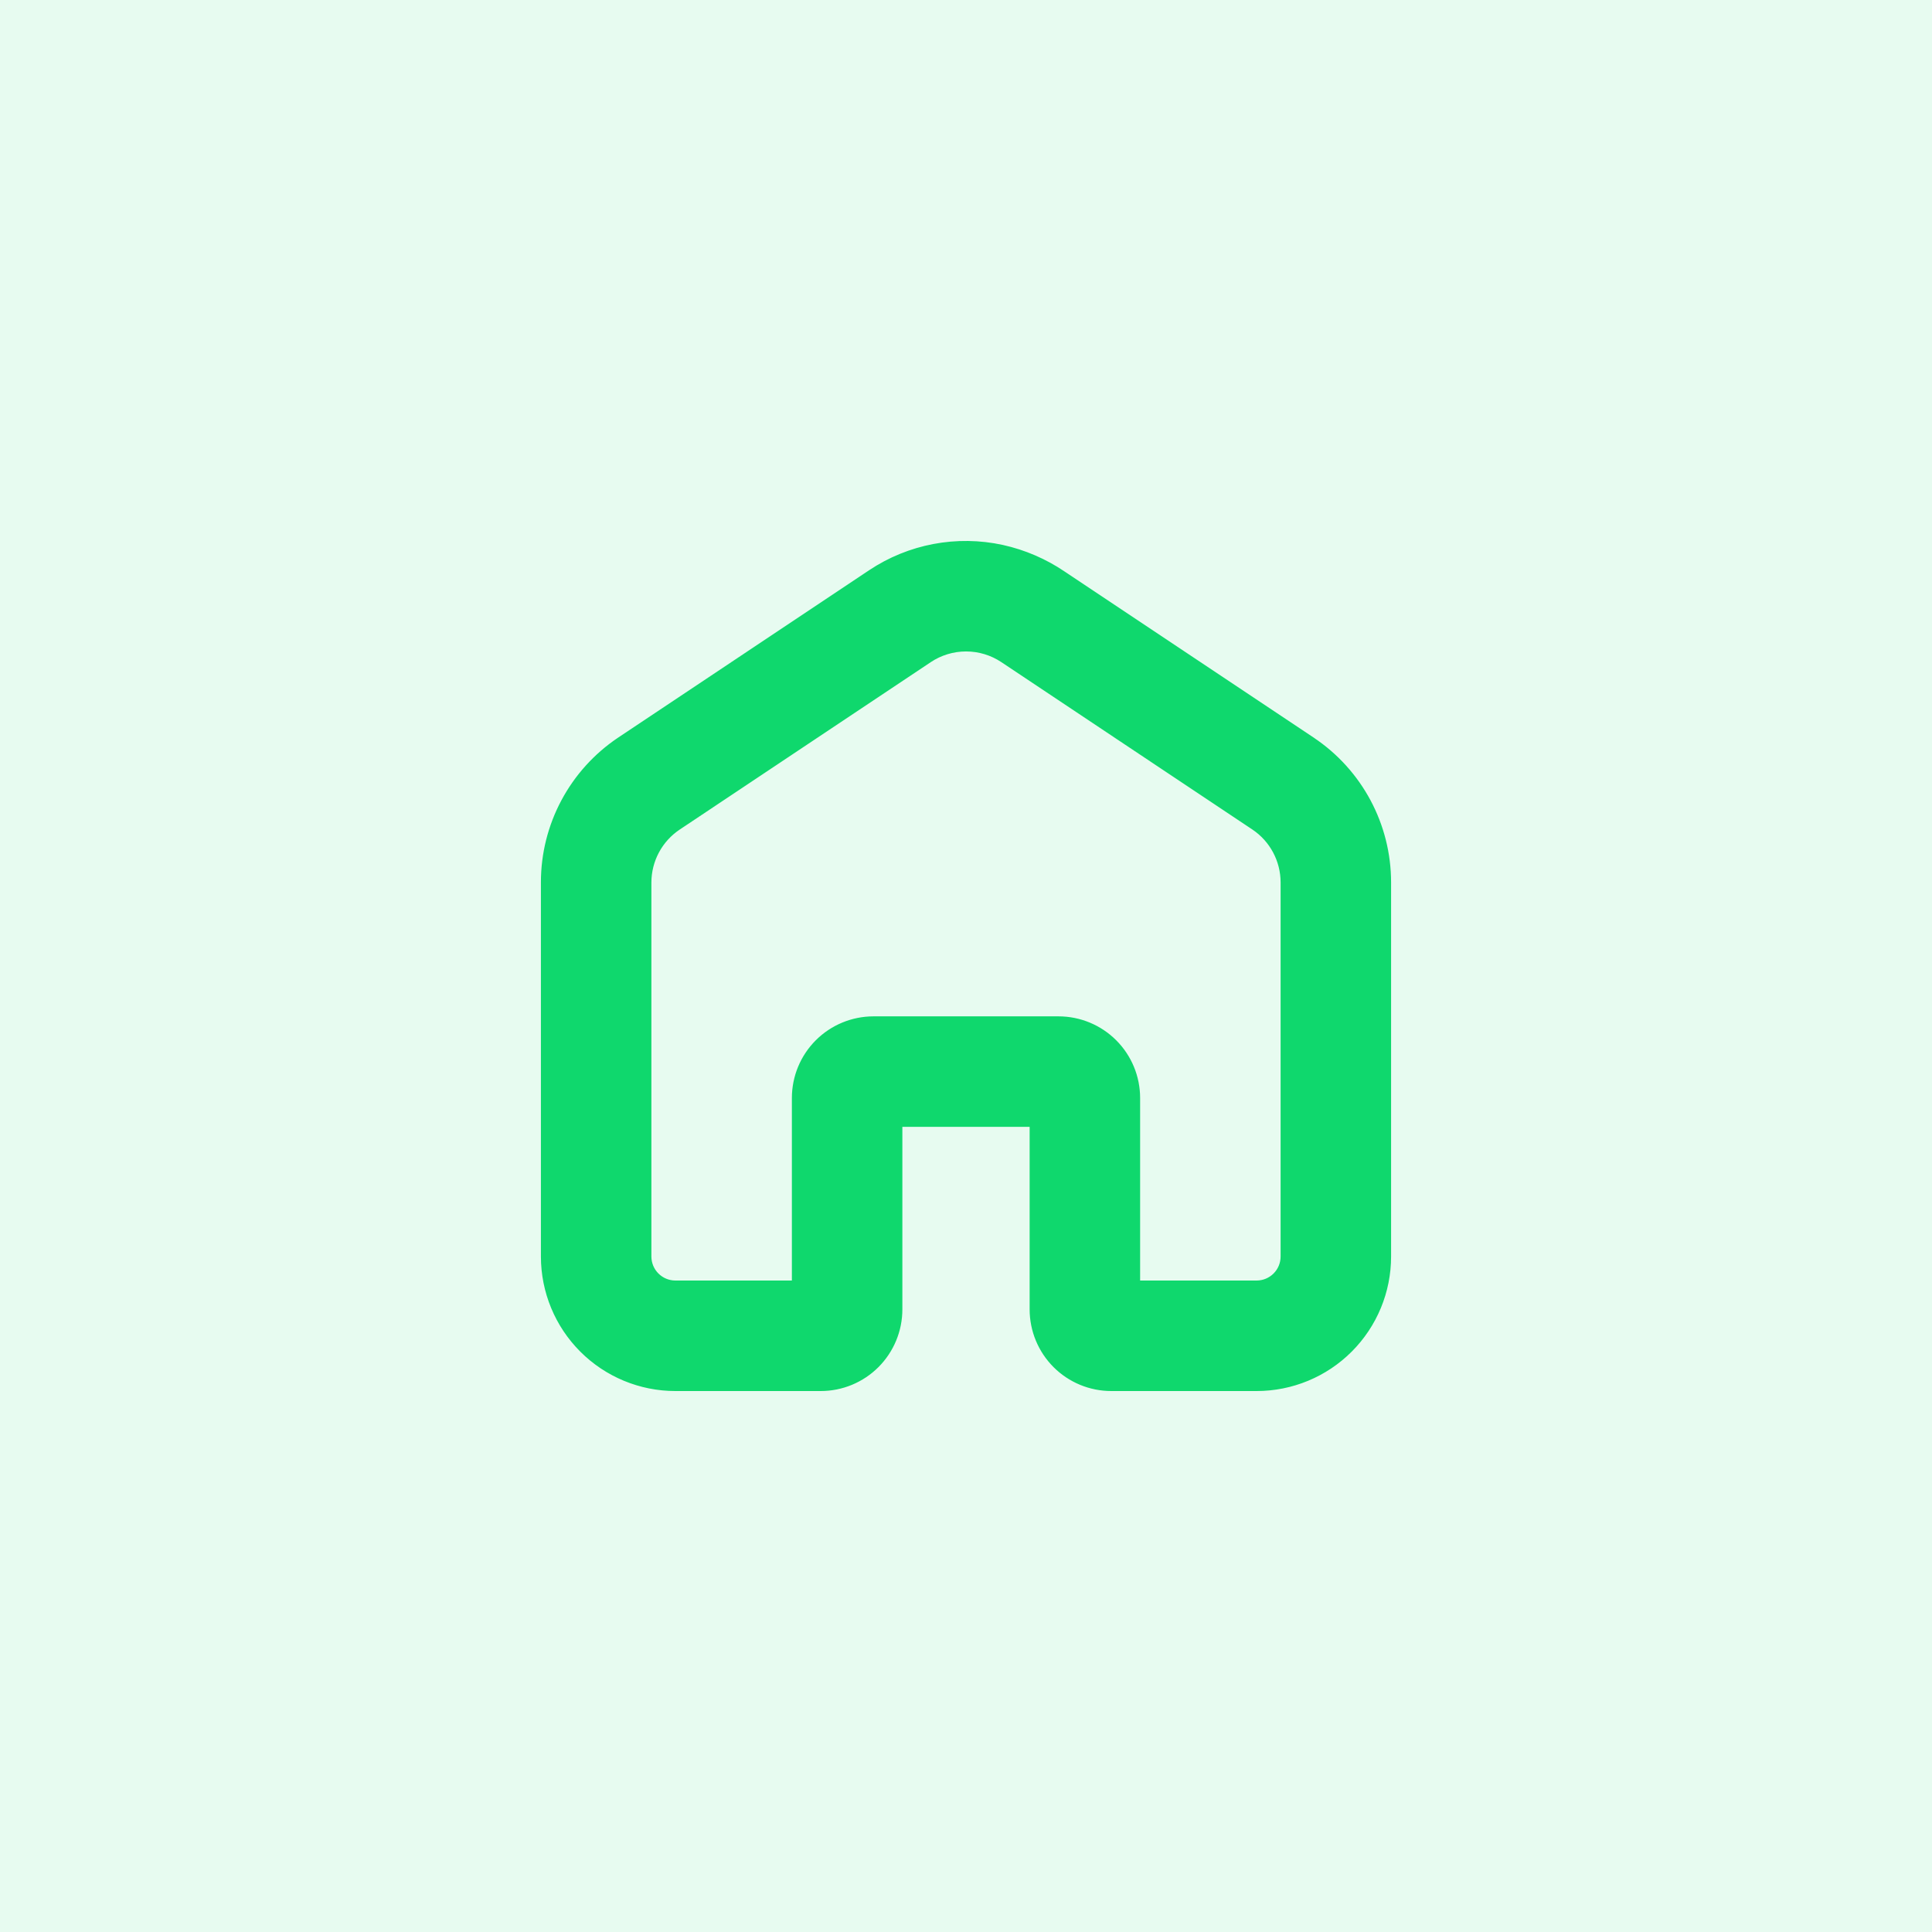 <svg width="80" height="80" viewBox="0 0 80 80" fill="none" xmlns="http://www.w3.org/2000/svg">
<rect width="80" height="80" fill="#E7FBF0"/>
<path d="M54.336 30.622L44.042 23.758C43.275 23.236 42.416 22.865 41.51 22.664C39.622 22.251 37.647 22.625 36.04 23.698L25.648 30.628V30.628C23.677 31.95 22.495 34.167 22.498 36.541V52.031C22.498 53.481 23.074 54.872 24.1 55.898C25.125 56.924 26.517 57.5 27.967 57.5H33.983C34.854 57.5 35.689 57.154 36.304 56.539C36.919 55.923 37.265 55.089 37.265 54.218V46.561H42.735V54.218C42.735 55.089 43.081 55.923 43.696 56.539C44.311 57.154 45.146 57.5 46.016 57.5H52.033C53.483 57.5 54.875 56.924 55.9 55.898C56.926 54.872 57.502 53.481 57.502 52.031V36.541C57.503 34.163 56.315 31.942 54.336 30.623V30.622ZM53.127 52.03C53.127 52.32 53.012 52.599 52.806 52.804C52.601 53.009 52.323 53.124 52.033 53.124H47.11V45.467C47.11 44.596 46.765 43.762 46.149 43.146C45.534 42.531 44.699 42.185 43.829 42.185H36.171C35.301 42.185 34.466 42.531 33.851 43.146C33.235 43.762 32.89 44.596 32.89 45.467V53.124H27.967C27.677 53.124 27.399 53.009 27.194 52.804C26.988 52.599 26.873 52.32 26.873 52.03V36.541C26.874 35.626 27.331 34.772 28.093 34.265L38.485 27.335C38.934 27.035 39.462 26.875 40.003 26.875C40.543 26.875 41.071 27.035 41.52 27.335L51.913 34.265C52.672 34.773 53.127 35.627 53.127 36.541L53.127 52.03Z" fill="#0FD86D" stroke="#0FD86D" stroke-width="0.2"/>
</svg>

